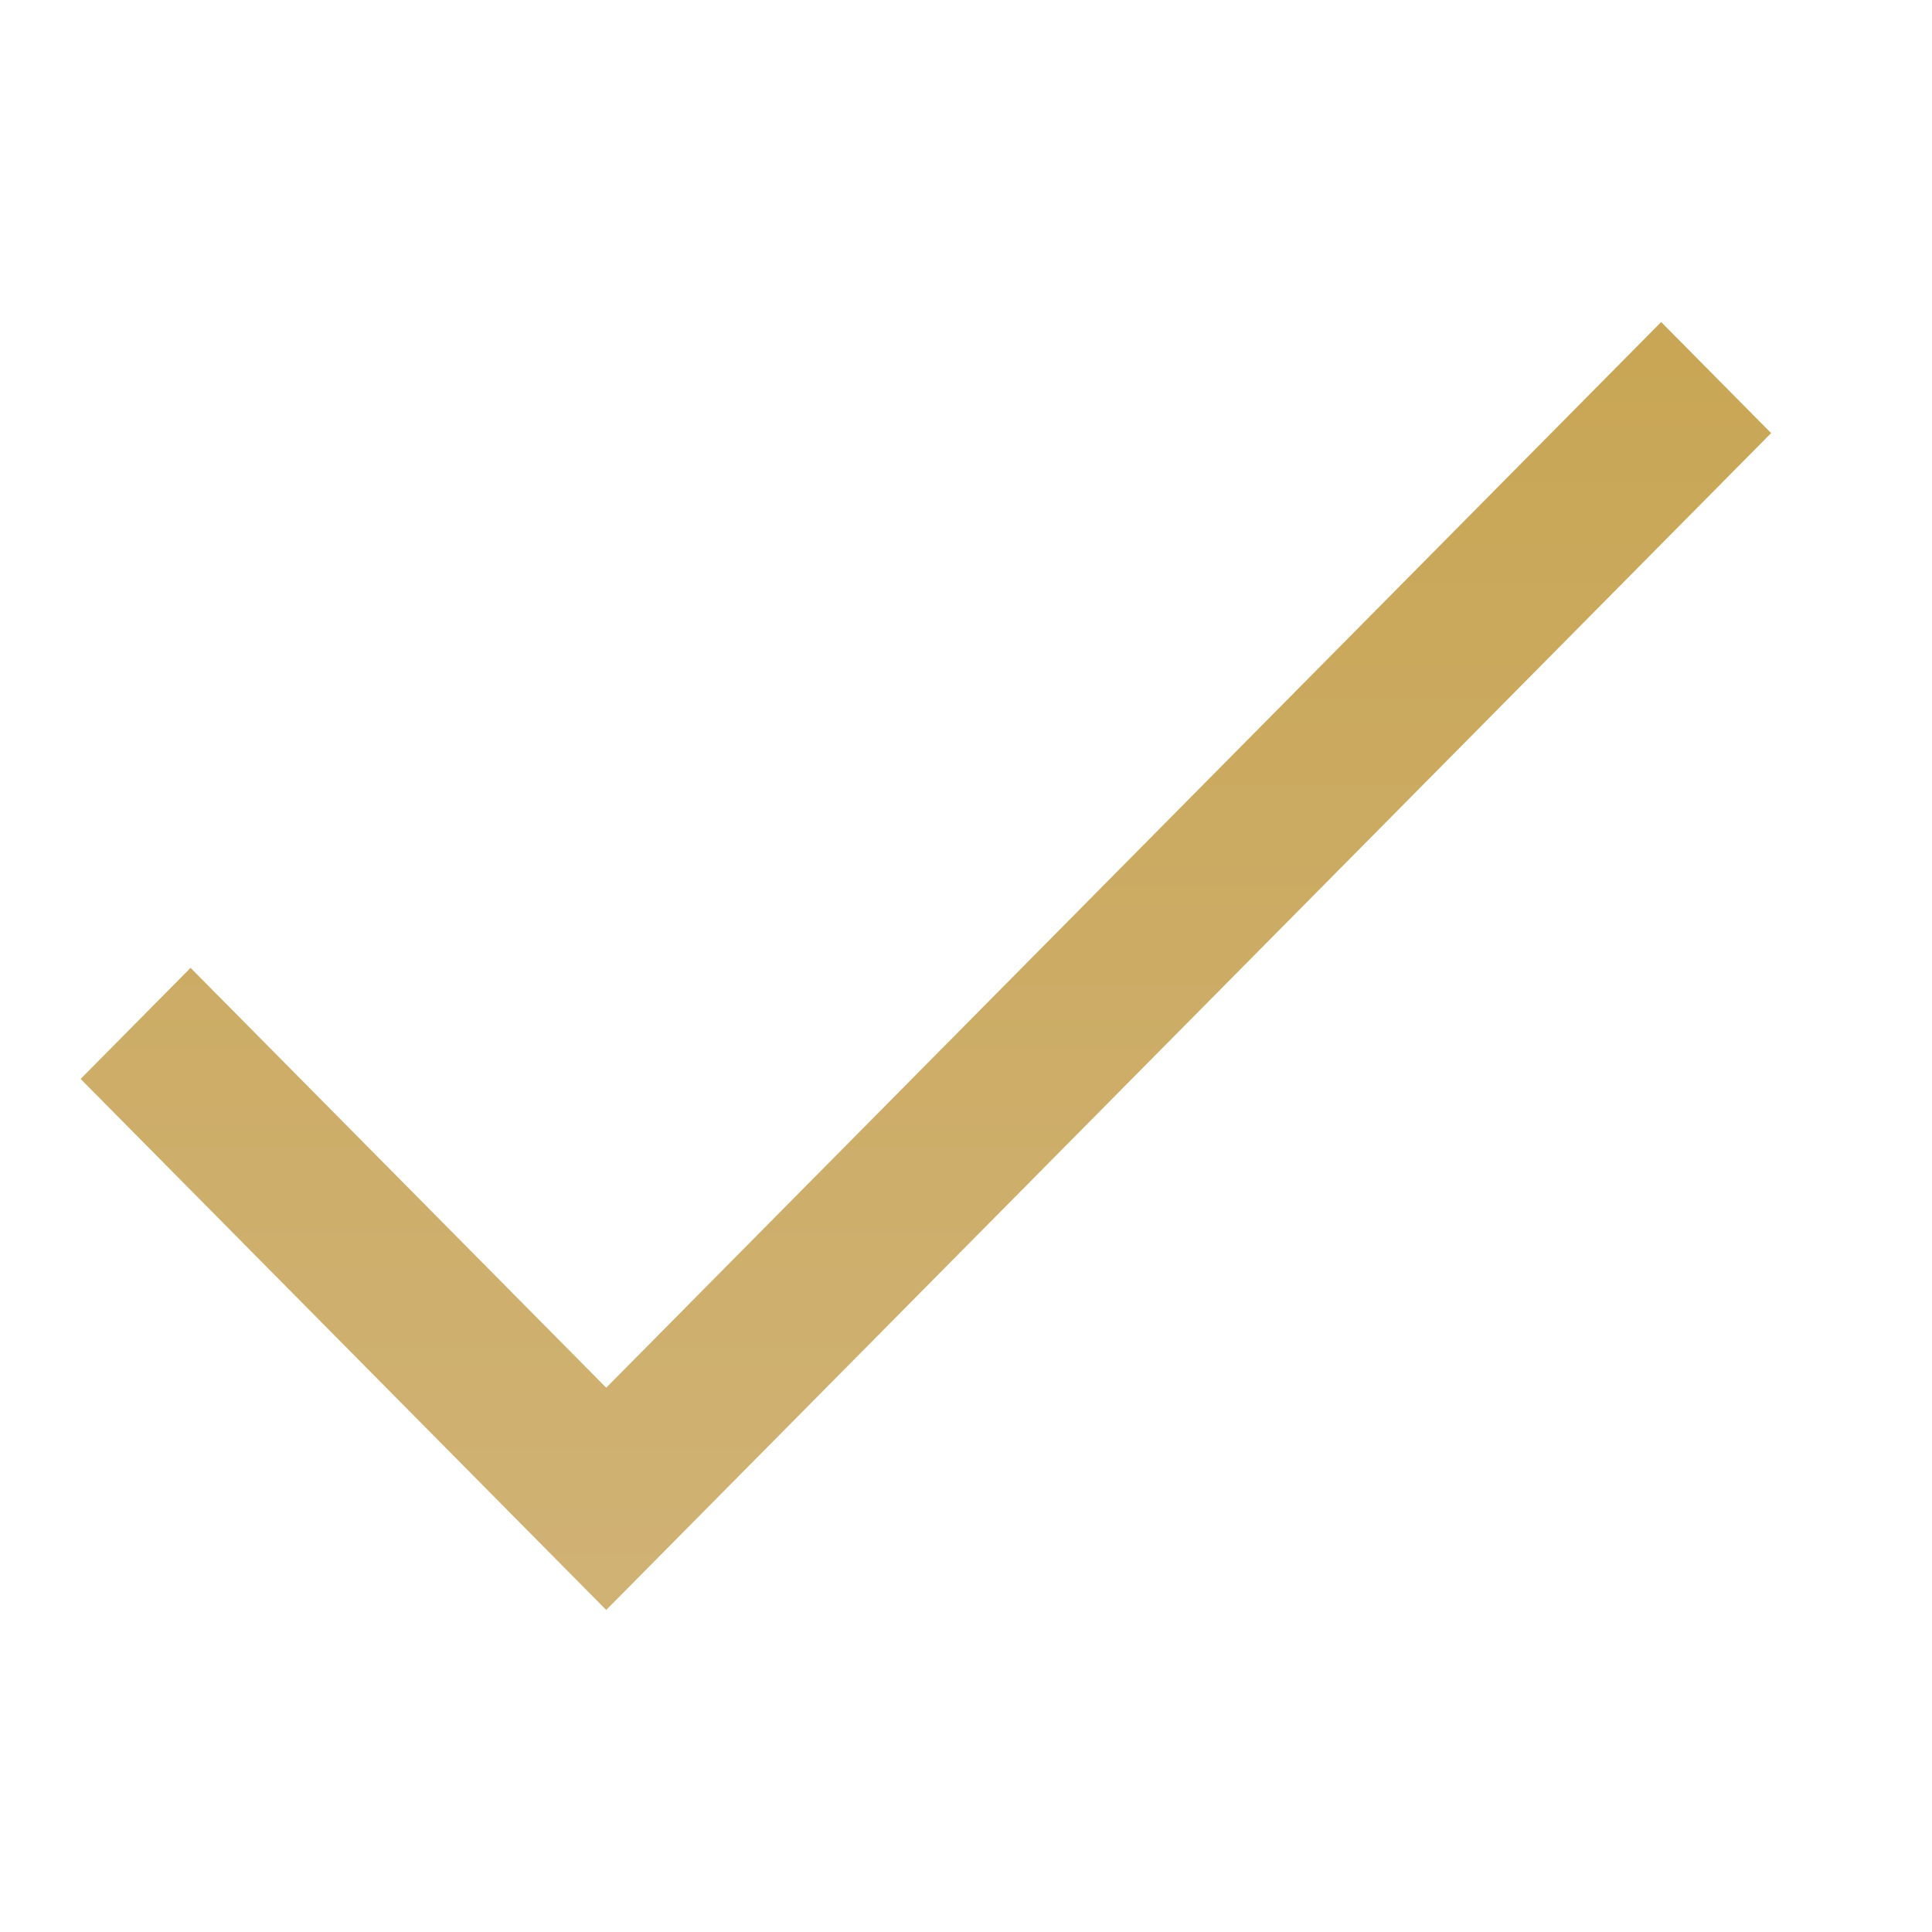 <svg width="22" height="22" viewBox="0 0 22 22" fill="none" xmlns="http://www.w3.org/2000/svg">
    <path d="M6.903 18.333L0.918 12.286L2.17 11.021L6.903 15.802L18.916 3.667L20.168 4.932L6.903 18.333Z" fill="url(#paint0_linear_3331_918)"/>
    <defs>
        <linearGradient id="paint0_linear_3331_918" x1="10.543" y1="3.667" x2="10.543" y2="18.333" gradientUnits="userSpaceOnUse">
            <stop stop-color="#C8A655"/>
            <stop offset="1" stop-color="#D0B275"/>
        </linearGradient>
    </defs>
</svg>

